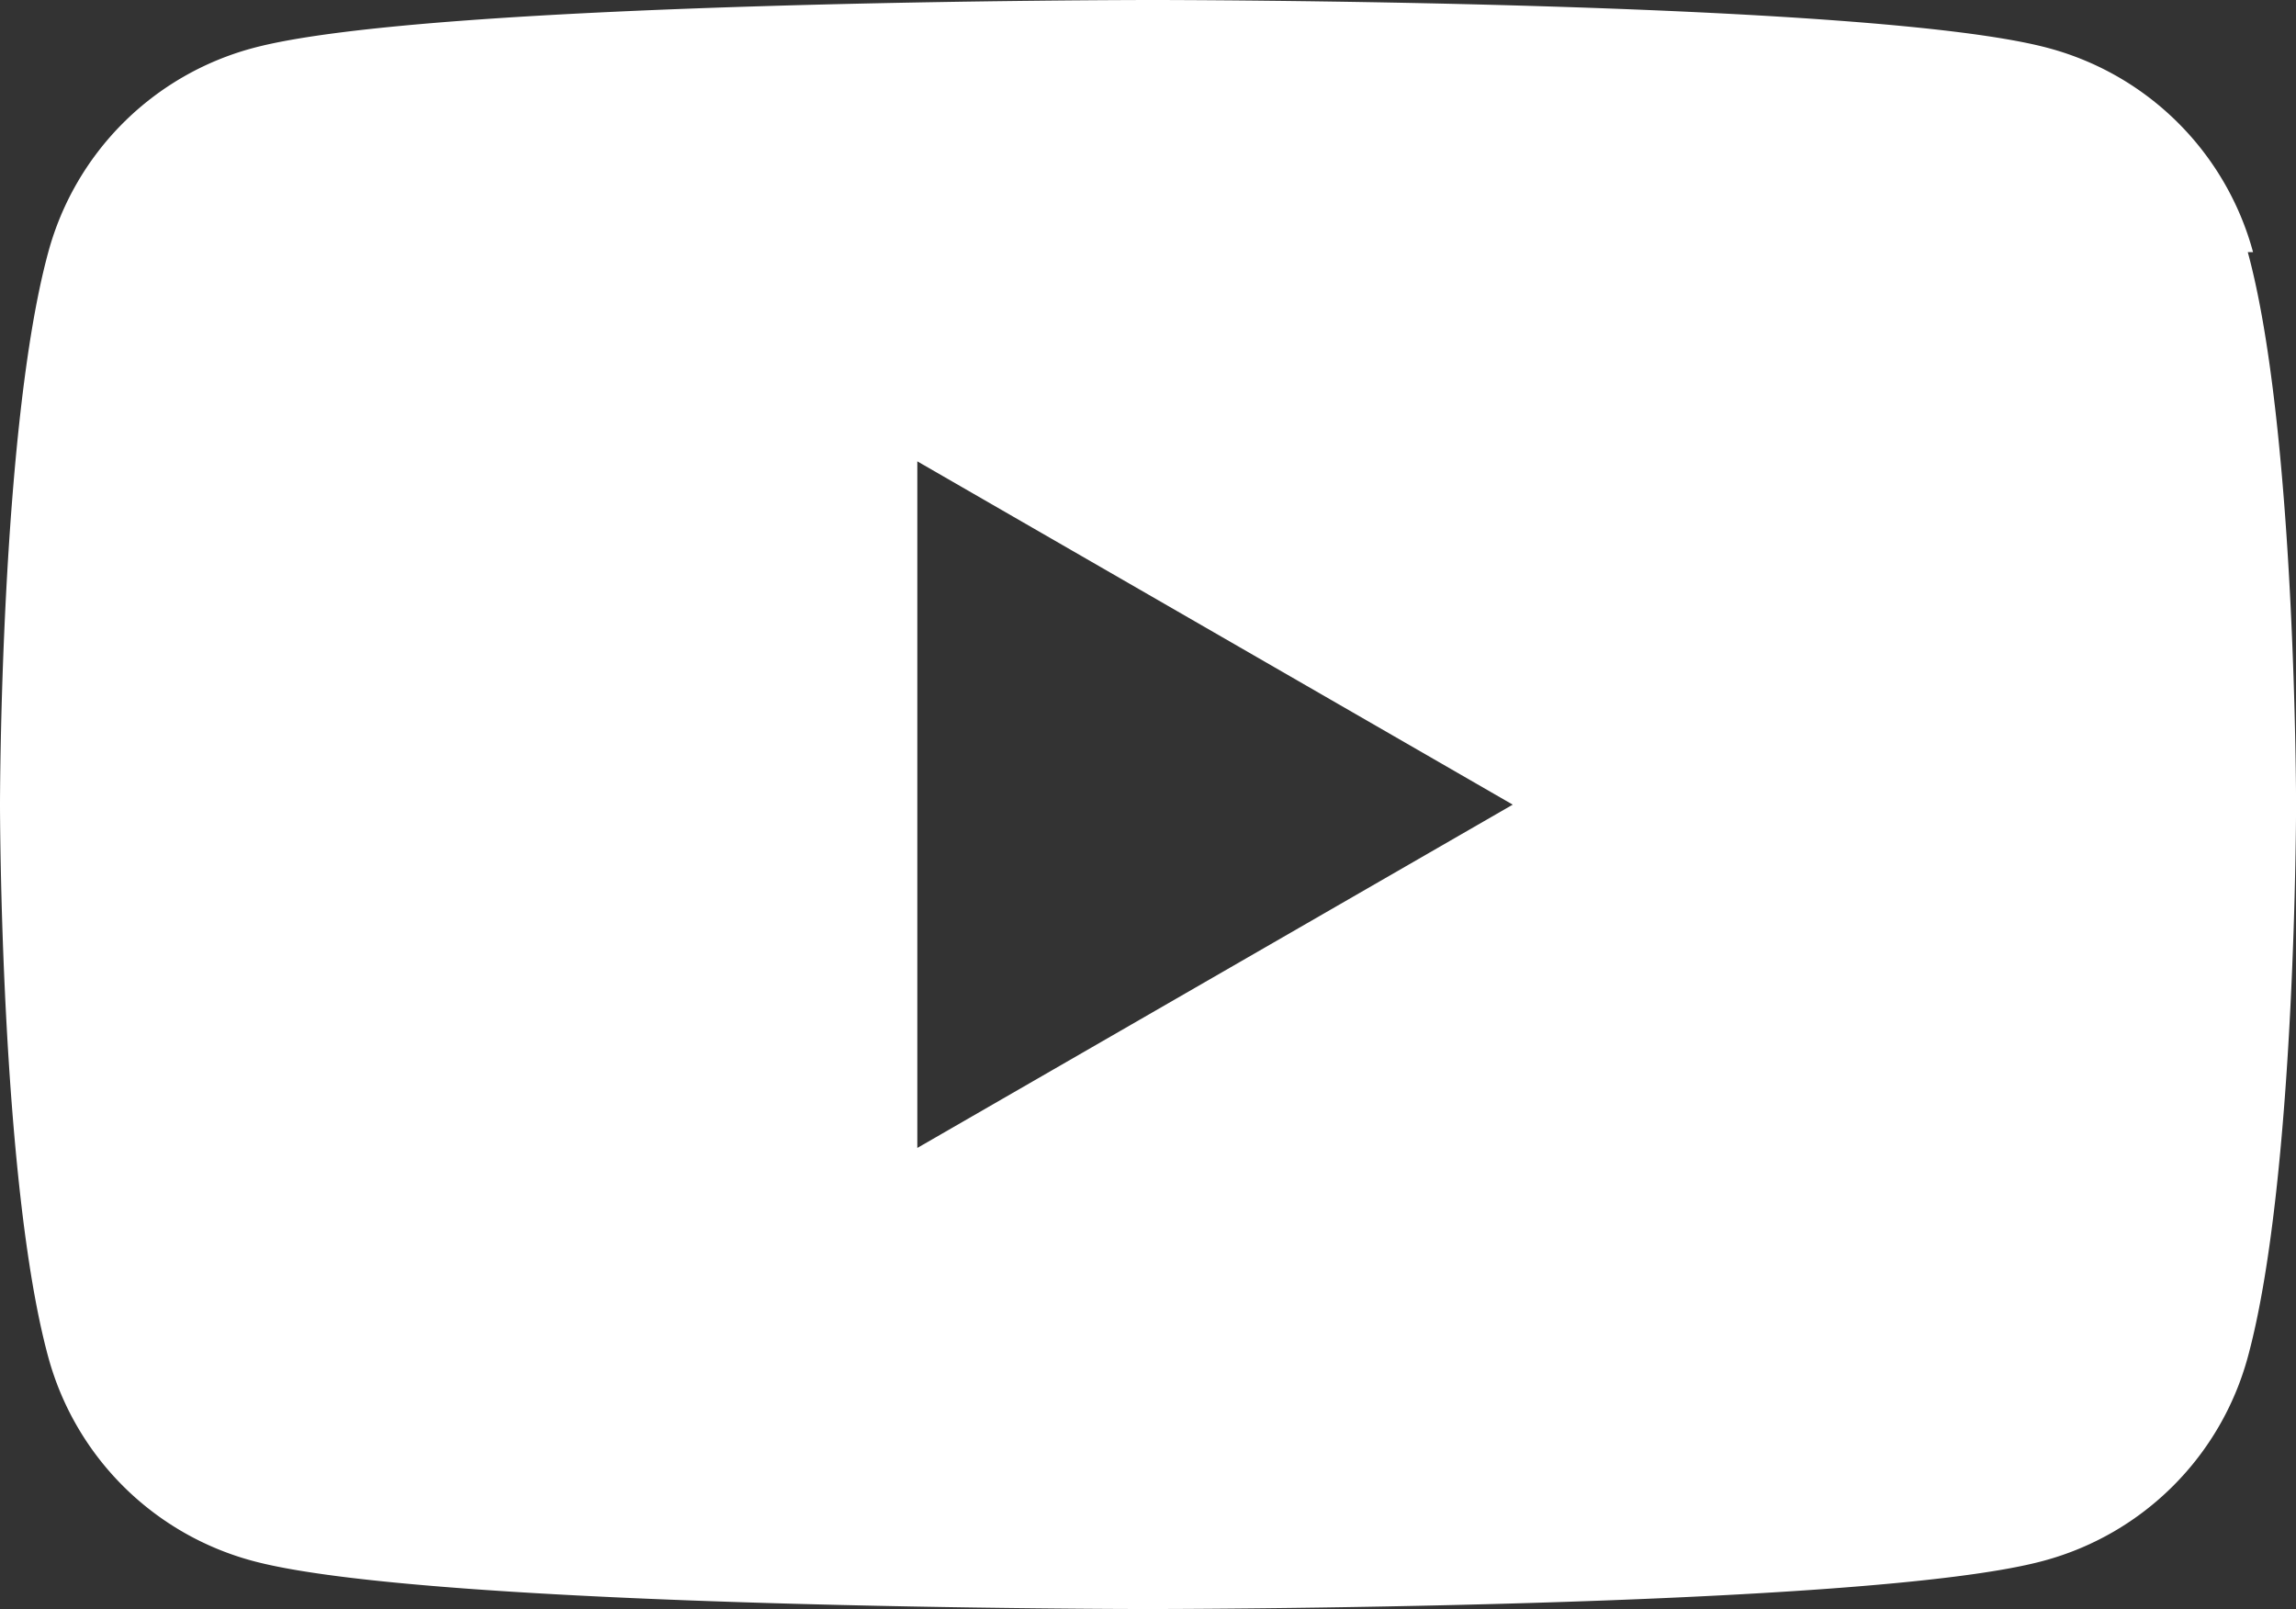 <svg xmlns="http://www.w3.org/2000/svg" width="34.423" height="24.128" viewBox="0 0 34.423 24.128">
  <rect x="0" y="0" width="34.423" height="24.128" fill="#333333" stroke="none"/>
  <path id="パス_3839" data-name="パス 3839" d="M93.779,3.78A4.343,4.343,0,0,0,90.723.724C88.069,0,77.292,0,77.292,0c-.08,0-10.858,0-13.512.724A4.343,4.343,0,0,0,60.724,3.78C60,6.434,60,12.064,60,12.064s0,5.63.724,8.284A4.343,4.343,0,0,0,63.78,23.4c2.654.724,13.431.724,13.431.724s10.777,0,13.431-.724A4.343,4.343,0,0,0,93.7,20.348c.724-2.654.724-8.284.724-8.284s0-5.63-.724-8.284ZM73.753,17.211V6.917l8.927,5.147Z" transform="translate(-60)" fill="#fff"/>
</svg>
